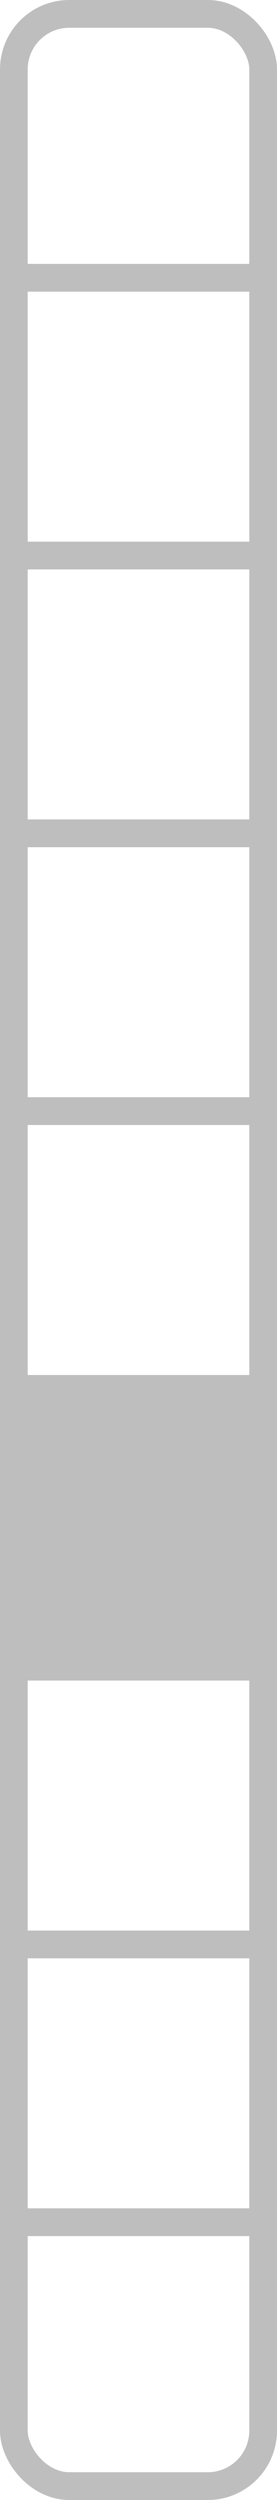 <?xml version="1.0" encoding="UTF-8" standalone="no"?>
<svg
   width="50mm"
   height="450mm"
   viewBox="0 0 50 450">
  <rect
     style="fill:none;stroke:#bebebe;stroke-width:5"
     width="45"
     height="445"
     x="2.5"
     y="2.5"
     ry="10" />
<path style="fill:none;stroke:#bebebe;stroke-width:5" d="M 0,50 H 50" /><path style="fill:none;stroke:#bebebe;stroke-width:5" d="M 0,100 H 50" /><path style="fill:none;stroke:#bebebe;stroke-width:5" d="M 0,150 H 50" /><path style="fill:none;stroke:#bebebe;stroke-width:5" d="M 0,200 H 50" /><path style="fill:none;stroke:#bebebe;stroke-width:5" d="M 0,250 H 50" /><path style="fill:none;stroke:#bebebe;stroke-width:5" d="M 0,300 H 50" /><path style="fill:none;stroke:#bebebe;stroke-width:5" d="M 0,350 H 50" /><path style="fill:none;stroke:#bebebe;stroke-width:5" d="M 0,400 H 50" /><rect style="fill:#bebebe" width="45" height="45" x="2.5" y="252.5" /></svg>